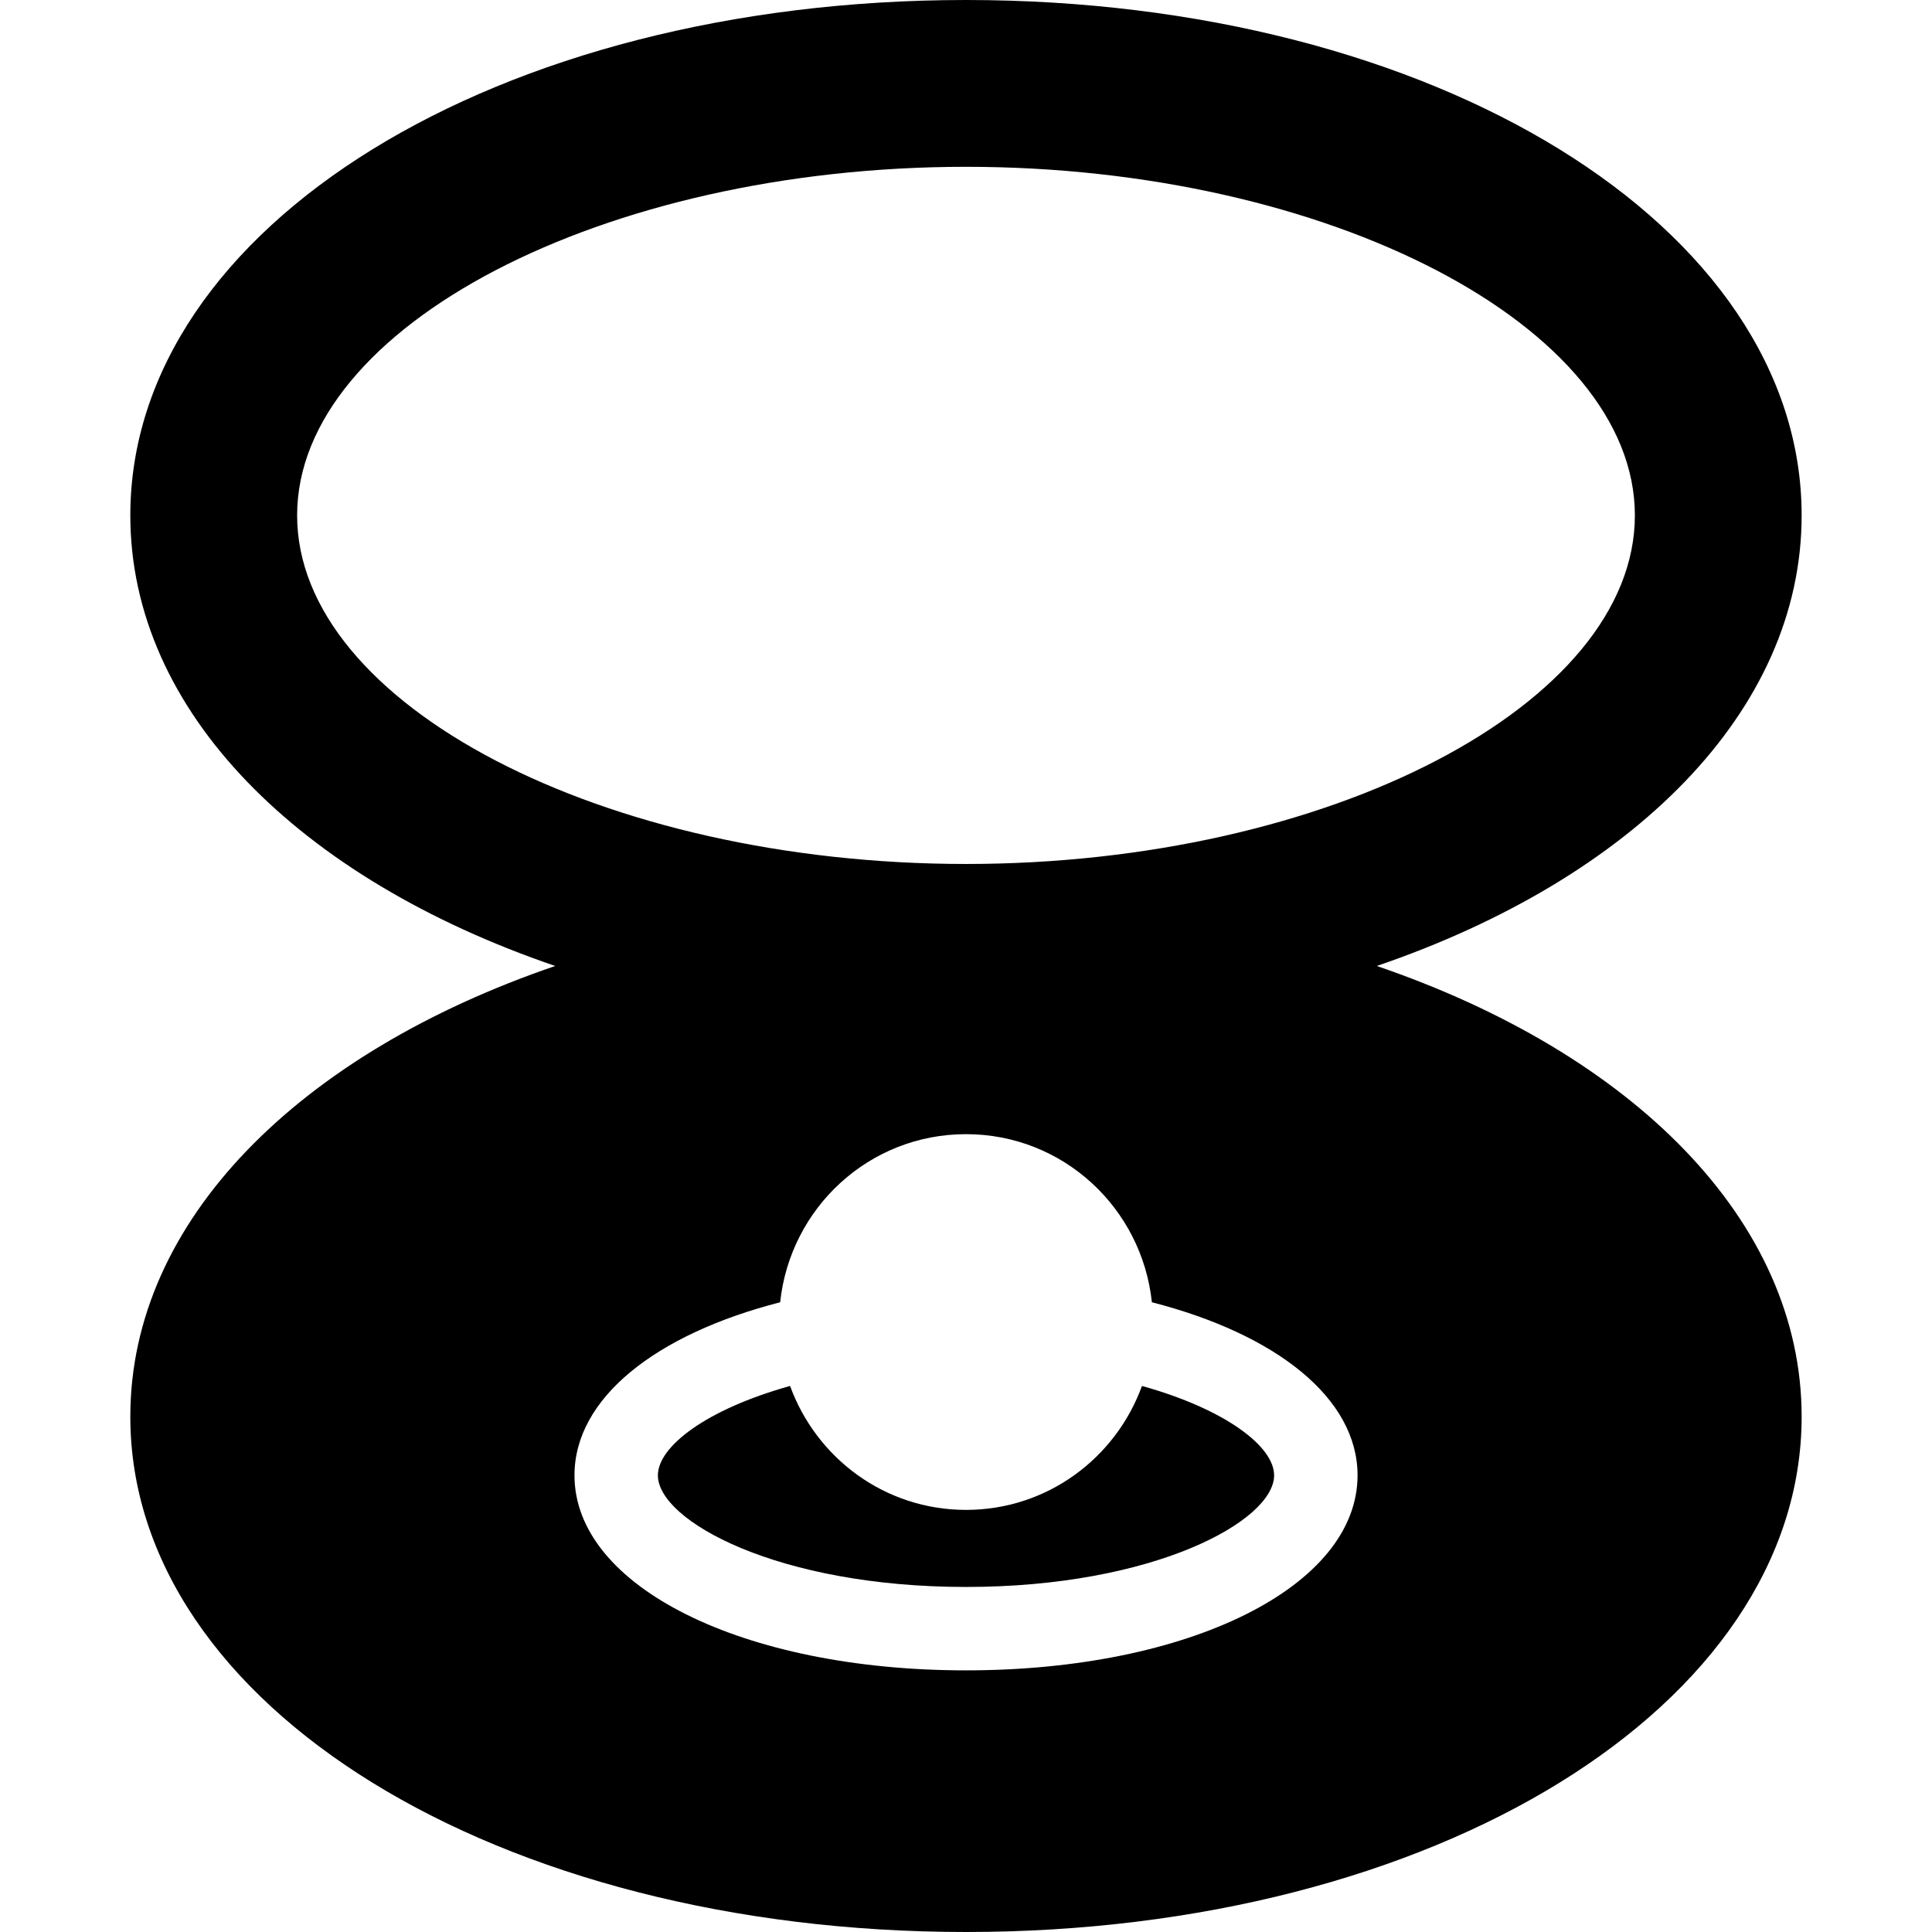 <?xml version="1.0" encoding="iso-8859-1"?>
<!-- Uploaded to: SVG Repo, www.svgrepo.com, Generator: SVG Repo Mixer Tools -->
<!DOCTYPE svg PUBLIC "-//W3C//DTD SVG 1.1//EN" "http://www.w3.org/Graphics/SVG/1.1/DTD/svg11.dtd">
<svg fill="#000000" height="800px" width="800px" version="1.1" id="Capa_1" xmlns="http://www.w3.org/2000/svg" xmlns:xlink="http://www.w3.org/1999/xlink" 
	 viewBox="0 0 46.329 46.329" xml:space="preserve">
<path d="M33.015,23.164c6.124-2.092,10.188-6.1,10.188-10.805C43.203,5.429,34.401,0,23.165,0S3.125,5.429,3.125,12.359
	c0,4.706,4.065,8.714,10.189,10.805C7.19,25.256,3.125,29.264,3.125,33.97c0,6.93,8.802,12.359,20.039,12.359
	S43.203,40.9,43.203,33.97C43.203,29.264,39.138,25.256,33.015,23.164z M7.125,12.359C7.125,7.828,14.471,4,23.165,4
	s16.039,3.828,16.039,8.359s-7.345,8.359-16.039,8.359S7.125,16.89,7.125,12.359z M23.165,40.055c-5.353,0-9.389-2.01-9.389-4.676
	c0-1.852,1.949-3.385,4.932-4.151c0.24-2.262,2.131-4.031,4.457-4.031s4.217,1.769,4.457,4.031c2.982,0.765,4.932,2.299,4.932,4.151
	C32.553,38.045,28.517,40.055,23.165,40.055z M30.553,35.379c0,1.091-2.878,2.676-7.388,2.676s-7.389-1.585-7.389-2.676
	c0-0.693,1.165-1.585,3.17-2.144c0.629,1.729,2.272,2.972,4.219,2.972s3.59-1.242,4.219-2.972
	C29.388,33.794,30.553,34.685,30.553,35.379z"/>
</svg>